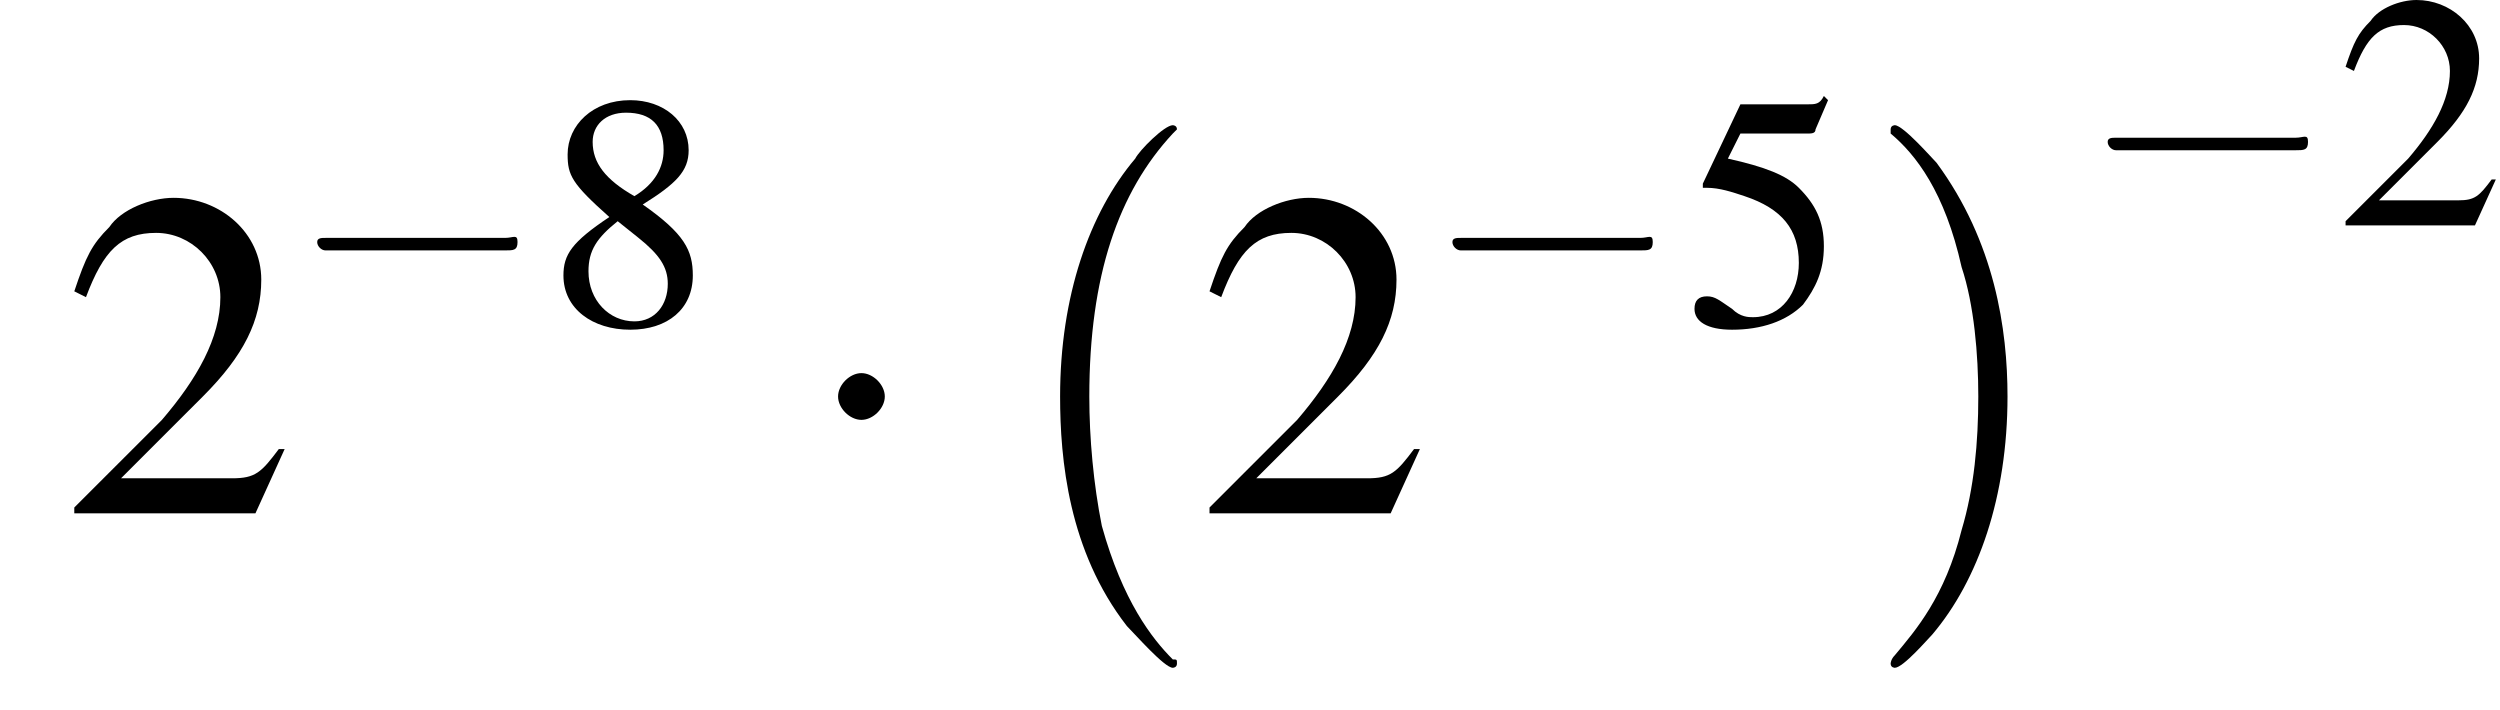 <?xml version='1.0' encoding='UTF-8'?>
<!---4.6-->
<svg version='1.1' xmlns='http://www.w3.org/2000/svg' xmlns:xlink='http://www.w3.org/1999/xlink' width='59.9pt' height='17.0pt' viewBox='206.4 70.0 59.9 17.0'>
<defs>
<path id='g1-0' d='M4.5 12.5C4.5 12.4 4.5 12.4 4.4 12.4C3.9 11.9 3.2 11 2.7 9.2C2.5 8.2 2.4 7.1 2.4 6.1C2.4 3.2 3.1 1.2 4.4-.2C4.5-.3 4.5-.3 4.5-.3C4.5-.4 4.4-.4 4.4-.4C4.2-.4 3.6 .2 3.5 .4C2.4 1.7 1.7 3.7 1.7 6.1C1.7 7.6 1.9 9.8 3.3 11.6C3.5 11.8 4.2 12.6 4.4 12.6C4.4 12.6 4.5 12.6 4.5 12.5Z'/>
<path id='g1-1' d='M3.3 6.1C3.3 4.5 3 2.4 1.6 .5C1.5 .4 .8-.4 .6-.4C.6-.4 .5-.4 .5-.3C.5-.3 .5-.2 .5-.2C1.1 .3 1.8 1.2 2.2 3C2.5 3.9 2.6 5.1 2.6 6.1C2.6 7.2 2.5 8.3 2.2 9.3C1.8 10.9 1.1 11.7 .6 12.3C.5 12.4 .5 12.5 .5 12.5C.5 12.6 .6 12.6 .6 12.6C.8 12.6 1.4 11.9 1.5 11.8C2.6 10.5 3.3 8.5 3.3 6.1Z'/>
<use id='g17-50' xlink:href='#g8-50'/>
<use id='g17-53' xlink:href='#g8-53'/>
<use id='g17-56' xlink:href='#g8-56'/>
<use id='g21-50' xlink:href='#g8-50' transform='scale(1.4)'/>
<path id='g8-50' d='M3.8-1.1L3.7-1.1C3.4-.7 3.3-.6 2.9-.6H1L2.4-2C3.1-2.7 3.4-3.3 3.4-4C3.4-4.8 2.7-5.4 1.9-5.4C1.5-5.4 1-5.2 .8-4.9C.5-4.6 .4-4.4 .2-3.8L.4-3.7C.7-4.5 1-4.8 1.6-4.8C2.2-4.8 2.7-4.3 2.7-3.7C2.7-3 2.3-2.3 1.7-1.6L.2-.1V0H3.3L3.8-1.1Z'/>
<path id='g8-53' d='M1.4-4.6H3C3.1-4.6 3.2-4.6 3.2-4.7L3.5-5.4L3.4-5.5C3.3-5.3 3.2-5.3 3-5.3H1.4L.5-3.4C.5-3.4 .5-3.4 .5-3.3C.5-3.3 .5-3.3 .6-3.3C.9-3.3 1.2-3.2 1.5-3.1C2.4-2.8 2.8-2.3 2.8-1.5C2.8-.8 2.4-.2 1.7-.2C1.6-.2 1.4-.2 1.2-.4C.9-.6 .8-.7 .6-.7C.4-.7 .3-.6 .3-.4C.3-.1 .6 .1 1.2 .1C1.9 .1 2.5-.1 2.9-.5C3.2-.9 3.4-1.3 3.4-1.9C3.4-2.5 3.2-2.9 2.8-3.3C2.5-3.6 2-3.8 1.1-4L1.4-4.6Z'/>
<path id='g8-56' d='M2.3-2.9C3.1-3.4 3.4-3.7 3.4-4.2C3.4-4.9 2.8-5.4 2-5.4C1.1-5.4 .5-4.8 .5-4.1C.5-3.6 .6-3.4 1.5-2.6C.6-2 .4-1.7 .4-1.2C.4-.4 1.1 .1 2 .1C2.9 .1 3.5-.4 3.5-1.2C3.5-1.8 3.3-2.2 2.3-2.9ZM2.2-2.1C2.7-1.7 2.9-1.4 2.9-1C2.9-.5 2.6-.1 2.1-.1C1.5-.1 1-.6 1-1.3C1-1.8 1.2-2.1 1.7-2.5L2.2-2.1ZM2.1-3.1C1.4-3.5 1.1-3.9 1.1-4.4C1.1-4.8 1.4-5.1 1.9-5.1C2.5-5.1 2.8-4.8 2.8-4.2C2.8-3.8 2.6-3.4 2.1-3.1C2.1-3.1 2.1-3.1 2.1-3.1Z'/>
<use id='g11-0' xlink:href='#g6-0' transform='scale(1.4)'/>
<use id='g11-1' xlink:href='#g6-1' transform='scale(1.4)'/>
<path id='g6-0' d='M5.2-1.8C5.4-1.8 5.5-1.8 5.5-2S5.4-2.1 5.2-2.1H.9C.8-2.1 .7-2.1 .7-2S.8-1.8 .9-1.8H5.2Z'/>
<path id='g6-1' d='M1.5-2C1.5-2.2 1.3-2.4 1.1-2.4S.7-2.2 .7-2S.9-1.6 1.1-1.6S1.5-1.8 1.5-2Z'/>
</defs>
<g id='page1'>

<use x='207.9' y='82.3' xlink:href='#g21-50'/>
<use x='213.3' y='77.8' xlink:href='#g6-0'/>
<use x='219.5' y='77.8' xlink:href='#g17-56'/>
<use x='225.5' y='82.3' xlink:href='#g11-1'/>
<use x='230.1' y='73.4' xlink:href='#g1-0'/>
<use x='235.1' y='82.3' xlink:href='#g21-50'/>
<use x='240.5' y='77.8' xlink:href='#g6-0'/>
<use x='246.7' y='77.8' xlink:href='#g17-53'/>
<use x='251.2' y='73.4' xlink:href='#g1-1'/>
<use x='256.2' y='75.4' xlink:href='#g6-0'/>
<use x='262.4' y='75.4' xlink:href='#g17-50'/>
</g>
</svg>